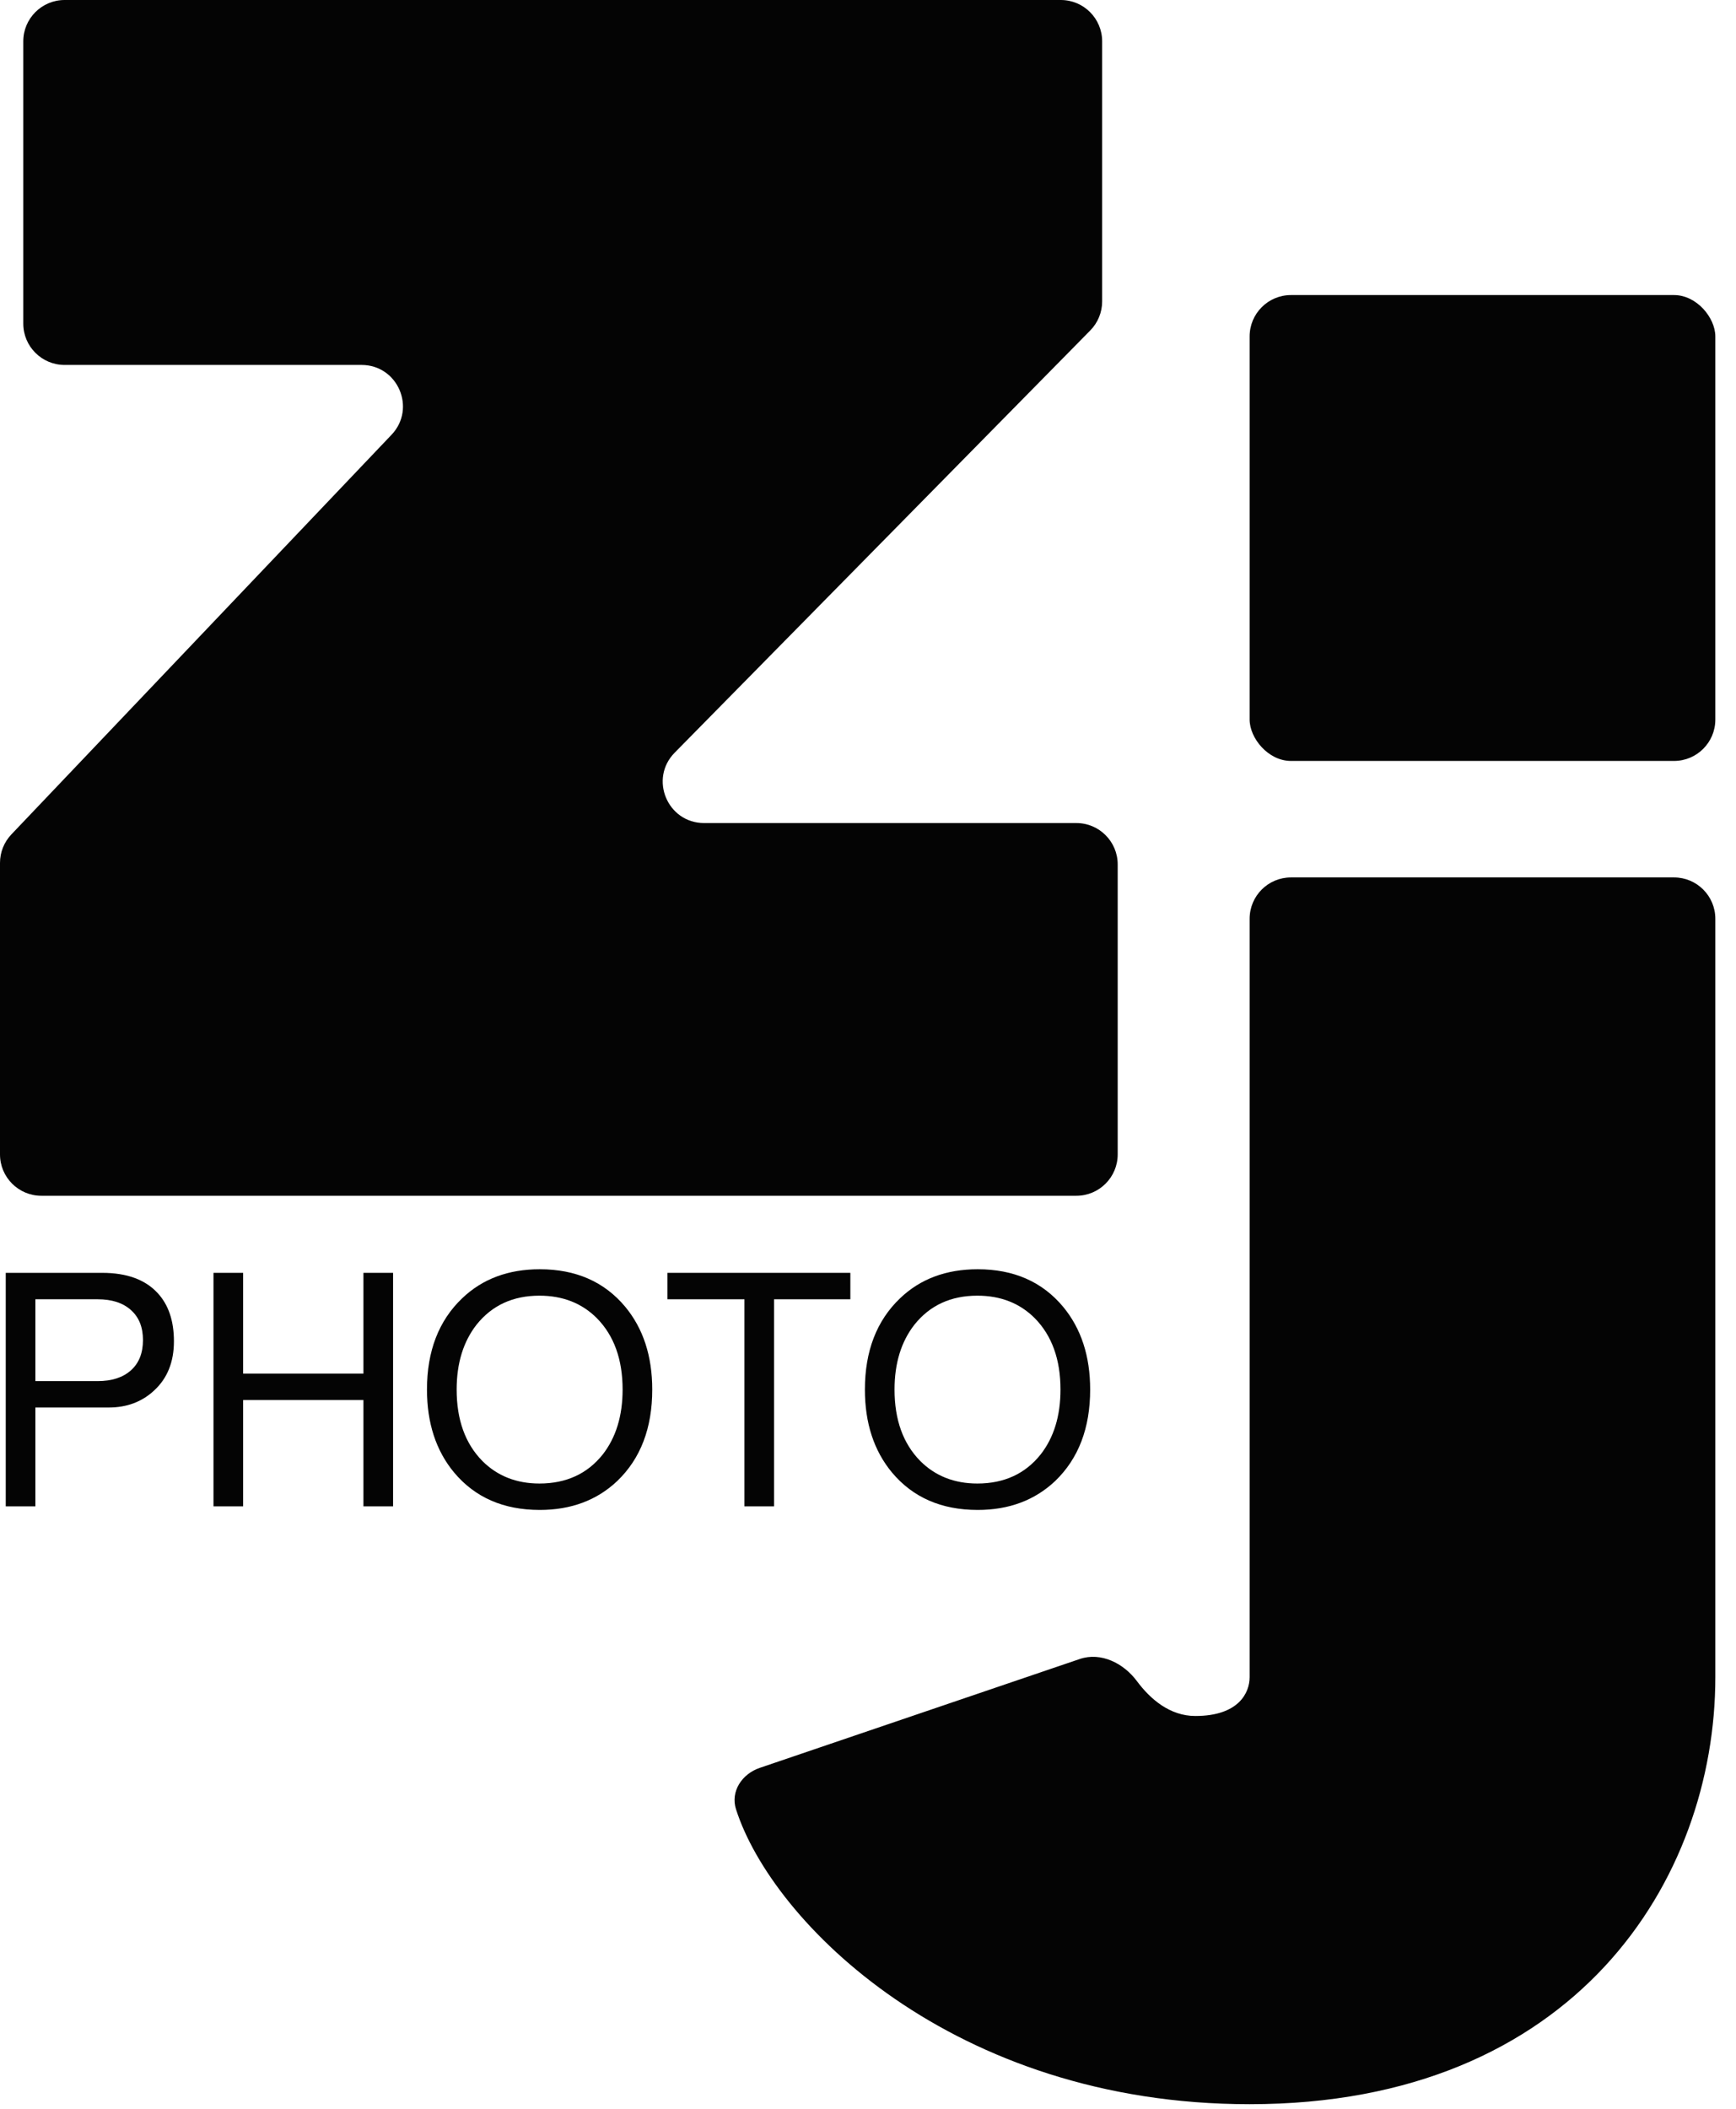 <?xml version="1.0" encoding="UTF-8"?> <svg xmlns="http://www.w3.org/2000/svg" width="42" height="51" viewBox="0 0 42 51" fill="none"><path d="M23.654 30.696C24.526 30.696 25.215 30.998 25.72 31.603C26.156 32.129 26.375 32.797 26.375 33.606C26.375 34.537 26.093 35.273 25.531 35.815C25.036 36.283 24.411 36.517 23.654 36.517C22.776 36.517 22.084 36.214 21.579 35.61C21.143 35.084 20.925 34.416 20.925 33.606C20.925 32.676 21.209 31.939 21.776 31.398C22.265 30.93 22.891 30.696 23.654 30.696ZM23.646 31.335C23.004 31.335 22.497 31.569 22.123 32.037C21.803 32.447 21.642 32.97 21.642 33.606C21.642 34.337 21.85 34.913 22.265 35.334C22.628 35.696 23.088 35.878 23.646 35.878C24.292 35.878 24.802 35.644 25.176 35.176C25.497 34.766 25.657 34.242 25.657 33.606C25.657 32.876 25.449 32.3 25.034 31.879C24.671 31.516 24.208 31.335 23.646 31.335Z" fill="#040404"></path><path d="M18.727 31.422V36.43H18.01V31.422H16.148V30.783H20.573V31.422H18.727Z" fill="#040404"></path><path d="M13.059 30.696C13.932 30.696 14.621 30.998 15.126 31.603C15.562 32.129 15.78 32.797 15.78 33.606C15.78 34.537 15.499 35.273 14.936 35.815C14.442 36.283 13.816 36.517 13.059 36.517C12.181 36.517 11.49 36.214 10.985 35.61C10.549 35.084 10.33 34.416 10.33 33.606C10.33 32.676 10.614 31.939 11.182 31.398C11.671 30.93 12.297 30.696 13.059 30.696ZM13.051 31.335C12.41 31.335 11.903 31.569 11.529 32.037C11.209 32.447 11.048 32.97 11.048 33.606C11.048 34.337 11.256 34.913 11.671 35.334C12.034 35.696 12.494 35.878 13.051 35.878C13.698 35.878 14.208 35.644 14.582 35.176C14.902 34.766 15.063 34.242 15.063 33.606C15.063 32.876 14.855 32.3 14.44 31.879C14.077 31.516 13.614 31.335 13.051 31.335Z" fill="#040404"></path><path d="M8.793 33.859H5.882V36.43H5.165V30.783H5.882V33.22H8.793V30.783H9.51V36.43H8.793V33.859Z" fill="#040404"></path><path d="M0.856 34.04V36.43H0.139V30.783H2.473C3.067 30.783 3.514 30.946 3.814 31.272C4.077 31.556 4.208 31.945 4.208 32.439C4.208 32.939 4.048 33.336 3.727 33.63C3.433 33.903 3.067 34.04 2.631 34.04H0.856ZM0.856 33.401H2.363C2.704 33.401 2.973 33.315 3.167 33.141C3.362 32.968 3.459 32.723 3.459 32.407C3.459 32.097 3.362 31.855 3.167 31.682C2.973 31.508 2.704 31.422 2.363 31.422H0.856V33.401Z" fill="#040404"></path><path d="M0.563 7.826V1C0.563 0.448 1.011 0 1.563 0H25.665C26.217 0 26.665 0.448 26.665 1V7.289C26.665 7.552 26.562 7.804 26.378 7.991L16.323 18.203C15.7 18.835 16.148 19.905 17.035 19.905H26.041C26.593 19.905 27.041 20.353 27.041 20.905V27.919C27.041 28.471 26.593 28.919 26.041 28.919H1C0.448 28.919 0 28.471 0 27.919V20.868C0 20.611 0.099 20.365 0.276 20.179L9.472 10.515C10.078 9.878 9.626 8.826 8.747 8.826H1.563C1.011 8.826 0.563 8.378 0.563 7.826Z" fill="#040404"></path><rect x="30.233" y="7.136" width="11.267" height="11.267" rx="1" fill="#040404"></rect><path d="M30.233 50.889C38.12 50.889 41.5 45.444 41.5 40.561V22.22C41.5 21.667 41.052 21.22 40.5 21.22H31.233C30.681 21.22 30.233 21.667 30.233 22.22V40.561C30.233 40.937 29.97 41.5 28.919 41.5C28.304 41.5 27.831 41.094 27.506 40.657C27.184 40.223 26.634 39.948 26.123 40.122L18.384 42.754C17.952 42.9 17.668 43.323 17.807 43.757C18.679 46.484 23.057 50.889 30.233 50.889Z" fill="#040404"></path></svg> 